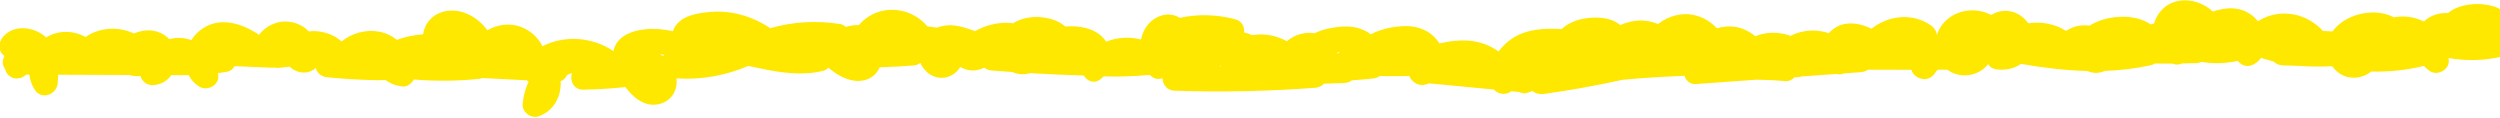 <svg width="2000" height="94" viewBox="0 0 2000 94" fill="none" xmlns="http://www.w3.org/2000/svg">
    <path d="M2010.41 29.882C2008.12 26.548 2005.5 23.752 2002.49 21.478C2003.27 20.471 2003.87 19.348 2004.19 18.178C2005.74 12.532 2002.26 7.828 1997.2 5.877C1986.3 1.672 1968.35 2.065 1958.34 10.463C1951.38 10.081 1944.21 12.236 1939.15 17.216C1939.12 17.2 1939.09 17.18 1939.06 17.164C1931.63 13.445 1923.11 12.347 1915.07 13.865C1902.57 7.169 1885.26 9.612 1873.91 17.471C1870.85 19.585 1868.12 22.178 1865.99 25.159C1863.45 25.029 1860.9 24.899 1858.36 24.769C1848.81 14.351 1834.97 9.037 1820.59 11.438C1815.44 12.299 1810.65 14.255 1806.37 17C1805.28 15.609 1804.07 14.337 1802.76 13.228C1793.05 4.976 1781.35 5.52 1770.27 9.229C1762.84 2.417 1752.57 -1.156 1742.44 0.803C1732.34 2.756 1725.79 10.17 1723.22 18.804C1722.29 18.977 1721.36 19.211 1720.45 19.482C1710 12.091 1693.2 12.179 1681.91 15.838C1678.36 16.986 1674.83 18.523 1671.62 20.516C1665.05 19.543 1658.27 21.055 1652.84 24.759C1644.06 19.05 1633.1 17.116 1622.63 18.599C1620.95 16.232 1618.84 14.128 1616.35 12.426C1609.08 7.451 1599.89 7.502 1592.94 12.007C1591.45 11.183 1589.91 10.493 1588.34 9.968C1575.4 5.621 1560.19 9.713 1552.62 21.392C1551.26 23.489 1550.23 25.773 1549.53 28.148C1549.23 25.044 1547.4 22.152 1544.64 20.245C1529.82 10.013 1510.56 12.353 1497.23 22.968C1486.46 17.741 1473.21 16.164 1464.14 25.418C1463.77 25.786 1463.43 26.168 1463.1 26.557C1460.14 25.579 1457.06 24.936 1454.07 24.618C1447.34 23.901 1439.05 25.245 1432.46 28.675C1424.28 25.708 1415.09 25.315 1406.98 28.017C1406.08 28.317 1405.17 28.667 1404.27 29.048C1401.01 26.216 1397.14 23.981 1392.72 22.56C1386.56 20.58 1379.78 20.743 1373.53 22.653C1369.36 18.073 1363.98 14.562 1357.61 12.657C1346.75 9.411 1335.17 12.378 1326.48 19.164C1321.34 17.118 1315.71 16.166 1311.21 16.403C1306.09 16.673 1300.96 17.923 1296.21 20.015C1288.79 13.707 1276.9 13.258 1267.41 14.83C1261.07 15.88 1254.16 18.731 1249.31 23.252C1235.91 22.557 1221.74 23.061 1210.23 30.472C1205.73 33.369 1201.86 37.032 1198.87 41.224C1192.62 36.626 1184.96 33.714 1177.41 32.785C1168.72 31.715 1159.99 32.838 1151.47 34.711C1146.88 26.809 1137.93 21.718 1127.74 20.974C1119.91 20.402 1106.19 22.202 1096.59 27.462C1095.22 26.399 1093.72 25.443 1092.08 24.609C1083.18 20.089 1073.22 20.736 1063.71 22.631C1059.7 23.431 1055.48 24.598 1051.84 26.581C1043.99 25.329 1035.45 27.774 1029.53 32.987C1021.11 28.299 1011.12 26.443 1001.63 28.153C1000.74 27.717 999.835 27.325 998.905 26.987C997.682 26.542 996.451 26.201 995.215 25.942C995.766 21.544 993.75 16.912 988.223 15.429C973.697 11.532 958.405 11.101 943.788 14.289C939.831 11.73 934.503 10.838 929.598 12.306C920.075 15.155 914.6 22.837 912.789 31.61C903.641 29.22 893.667 29.791 884.976 33.353C884.073 31.996 883.019 30.704 881.81 29.505C874.526 22.278 862.746 20.346 852.242 21.187C849.929 19.222 847.303 17.605 844.483 16.476C834.038 12.294 820.253 12.407 810.439 18.624C807.56 18.227 804.711 18.126 802.051 18.312C794.057 18.874 786.652 21.166 780.076 24.936C770.087 21.223 760.3 18.019 749.545 22.152C747.07 21.638 744.518 21.33 741.975 21.183C729.832 6.389 707.174 3.013 691.742 15.507C690.047 16.879 688.501 18.413 687.098 20.062C683.583 19.949 680.021 20.526 676.549 21.545C675.4 20.363 673.955 19.517 672.267 19.25C653.22 16.236 634.344 17.349 616.22 22.535C601.936 13.01 584.889 7.925 567.549 9.607C557.747 10.557 545.238 12.418 539.775 21.755C539.173 22.783 538.689 23.849 538.309 24.939C534.762 24.152 531.14 23.599 527.45 23.318C513.36 22.248 493.893 25.447 490.707 40.872C473.962 29.478 451.694 27.945 433.984 36.974C430.501 30.133 424.672 24.542 416.902 21.57C407.903 18.128 397.978 19.521 389.904 24.2C381.702 12.825 367.203 5.397 353.472 9.693C345.185 12.286 339.622 19.23 338.468 27.453C331.265 28.034 324.227 29.333 317.619 31.872C313.471 28.619 308.578 26.293 303.12 25.311C292.619 23.423 281.515 26.492 273.345 33.154C266.329 26.977 256.214 23.971 247.042 25.134C243.107 21.073 237.87 18.238 231.581 17.445C221.662 16.194 212.852 20.634 207.225 27.838C192.583 17.995 173.931 12.531 159.187 25.001C156.796 27.024 154.76 29.442 153.113 32.099C150.59 31.208 147.908 30.621 145.092 30.401C141.814 30.144 138.565 30.484 135.451 31.319C131.421 27.062 125.659 24.434 119.153 24.287C115.094 24.195 110.945 25.143 107.153 26.803C94.94 21.021 79.902 21.684 68.403 29.612C58.832 24.153 46.339 24.025 36.911 29.974C36.378 29.476 35.825 28.99 35.236 28.525C25.864 21.13 10.551 19.619 2.311 29.637C-1.117 33.805 -1.768 39.7 2.311 43.779C2.68 44.148 3.097 44.478 3.537 44.783C3.184 45.477 2.875 46.212 2.627 46.999C1.696 49.952 2.4 52.921 4.052 55.246C4.493 57.025 5.359 58.685 6.61 59.937C10.673 64 16.643 63.467 20.752 59.937C20.848 59.855 20.944 59.772 21.04 59.69C21.856 59.693 22.673 59.696 23.489 59.699C24.018 63.79 25.348 67.8 27.54 71.439C32.929 80.383 45.379 75.973 46.175 66.392C46.354 64.234 46.486 62.019 46.536 59.785C63.562 59.848 80.589 59.912 97.616 59.975C99.598 59.982 101.58 59.99 103.562 59.997C106.38 60.882 109.402 61.163 112.363 60.781C113.521 64.885 117.022 68.1 121.833 68.086C128.333 68.067 133.638 64.872 137.076 60.122C137.816 60.125 138.556 60.128 139.296 60.13C143.181 60.144 147.059 60.143 150.929 60.082C152.765 63.744 155.605 66.969 159.588 69.369C165.672 73.036 175.319 68.415 174.635 60.734C174.57 59.998 174.481 59.268 174.371 58.545C176.801 58.222 179.228 57.841 181.652 57.379C184.508 56.835 186.488 55.126 187.628 52.933L217.623 54.174C218.333 54.203 219.002 54.167 219.633 54.078C221.154 54.383 222.779 54.409 224.406 54.172C226.844 53.817 229.287 53.546 231.733 53.349C235.944 57.359 242.178 59.319 247.907 57.217C249.521 56.625 251.274 55.665 252.63 54.36C253.572 58.099 256.676 61.345 261.96 61.853C274.508 63.059 287.09 63.841 299.693 64.122C302.524 64.185 305.525 64.228 308.492 64.025C312.303 66.886 317 68.665 322.011 69.211C325.608 69.602 329.279 66.939 331.007 63.596C348.163 65.002 365.427 64.9 382.621 63.176C383.781 63.06 384.901 62.804 385.947 62.421C397.761 63.033 409.576 63.646 421.39 64.258C421.859 64.63 422.356 64.976 422.913 65.261C420.265 70.882 418.604 77.034 418.109 83.463C417.627 89.728 424.919 95.11 430.767 93.106C442.912 88.943 449.199 77.233 448.509 64.947C450.892 64.112 452.537 62.359 453.445 60.222C454.409 59.701 455.392 59.22 456.413 58.828C456.774 58.69 457.14 58.582 457.503 58.46C455.674 64.312 458.705 71.833 466.638 71.718C477.869 71.555 489.086 70.855 500.246 69.641C504.878 75.636 510.601 81.349 518.12 83.225C526.211 85.244 535.187 81.828 539.162 74.357C541.077 70.756 541.649 66.72 541.224 62.754C541.303 62.736 541.383 62.719 541.462 62.701C561.1 64.032 580.54 60.408 598.652 52.766C602.29 53.497 605.928 54.279 609.576 55.028C625.703 58.338 641.925 60.617 658.172 56.756C660.099 56.298 661.622 55.356 662.764 54.128C663.331 54.652 663.914 55.151 664.504 55.626C671.851 61.529 681.992 66.526 691.648 64.145C697.614 62.674 701.727 58.704 703.779 53.807C712.803 53.588 721.824 53.117 730.834 52.374C732.947 52.2 734.805 51.462 736.325 50.361C737.385 52.838 738.988 55.191 741.189 57.282C750.199 65.842 762.99 62.622 768.182 53.537C774.425 57.289 781.549 57.14 787.275 54.144C788.839 55.36 790.816 56.184 793.136 56.372C798.721 56.824 804.308 57.232 809.897 57.617C814.455 59.701 819.48 59.882 823.928 58.518C838.286 59.366 852.655 59.994 867.033 60.406C869.695 64.77 874.981 67.314 880.035 63.626C881.103 62.846 882.073 61.998 882.946 61.094C895.289 61.486 907.633 61.069 919.93 59.888C920.023 59.991 920.104 60.106 920.199 60.208C923.053 63.27 926.767 63.718 930.013 62.59C930.16 67.476 933.368 72.356 939.648 72.567C977.166 73.829 1014.72 73.044 1052.15 70.216C1055.21 69.985 1057.54 68.731 1059.15 66.961L1075.43 66.374C1077.95 66.283 1079.97 65.482 1081.5 64.257C1087.12 63.898 1092.74 63.43 1098.35 62.823C1100.54 62.587 1102.37 61.885 1103.83 60.876C1111.69 60.966 1119.55 60.939 1127.41 60.824C1129.63 65.882 1134.67 69.374 1141.18 67.469C1141.92 67.254 1142.62 66.99 1143.31 66.688C1146.5 67.097 1149.66 67.271 1152.37 67.53C1166.64 68.901 1180.91 70.272 1195.18 71.643C1197.67 74.432 1201.85 75.764 1205.46 74.772C1206.87 74.386 1208.05 73.766 1209.03 72.974C1211.14 73.176 1213.24 73.379 1215.35 73.581C1217.47 74.671 1219.92 75.029 1222.21 74.157C1223.45 73.683 1224.69 73.209 1225.94 72.735C1228.39 74.904 1231.9 75.599 1235.44 75.106C1256.46 72.175 1277.34 68.405 1298.06 63.841C1314.5 62.236 1331.04 61.372 1347.56 60.638C1348.84 64.477 1352.01 67.58 1356.71 67.242C1372.86 66.079 1389.01 64.915 1405.17 63.752C1412.97 63.833 1420.77 64.205 1428.53 64.864C1431.3 65.098 1433.85 63.795 1435.68 61.791C1437.49 61.914 1439.35 61.733 1441.19 61.165C1441.2 61.163 1441.2 61.159 1441.21 61.157C1450.48 60.49 1459.75 59.822 1469.02 59.155C1471.14 59.767 1473.27 59.54 1475.16 58.712C1479.68 58.387 1484.19 58.062 1488.71 57.737C1490.78 57.588 1492.74 56.909 1494.36 55.812C1501.96 55.812 1509.56 55.811 1517.17 55.811C1519.03 55.881 1520.93 55.82 1522.79 55.82L1529.12 55.819C1531 62.927 1542.38 66.864 1547.8 58.698C1548.51 57.633 1549.32 56.689 1550.19 55.814L1557.92 55.812C1558.31 56.106 1558.71 56.39 1559.14 56.659C1569.35 63.167 1583.36 60.668 1590.56 51.222C1591.71 53.299 1593.59 54.895 1596.31 55.348C1603.58 56.558 1611 55.141 1616.83 51.12C1634.41 54.169 1652.11 56.371 1669.81 56.778C1674.4 58.843 1679.61 58.782 1683.86 56.707C1696.2 56.284 1708.54 54.871 1720.84 52.142C1721.91 51.903 1722.9 51.446 1723.77 50.842C1728.48 50.902 1733.18 50.913 1737.88 50.876C1738.18 50.984 1738.48 51.1 1738.79 51.199C1741.31 51.998 1743.57 51.727 1745.47 50.774C1749.43 50.699 1753.4 50.6 1757.37 50.456C1758.7 50.408 1760.01 50.07 1761.22 49.527C1762.1 49.66 1762.98 49.785 1763.83 49.895C1772.67 51.034 1781.59 50.606 1790.25 48.684C1791.06 49.822 1792.09 50.794 1793.27 51.484C1797.42 53.912 1801.84 52.688 1805.39 49.92C1806.76 48.848 1807.91 47.644 1808.86 46.354C1812.25 47.28 1815.62 48.331 1818.94 49.259C1820.84 51.055 1823.39 52.222 1825.98 52.323C1830.56 52.502 1835.14 52.626 1839.72 52.719C1848.15 53.375 1856.61 53.332 1865.09 53.029C1865.39 53.099 1865.7 53.173 1866 53.242C1867.7 55.618 1869.83 57.676 1872.35 59.213C1880.41 64.133 1890.39 62.546 1897.13 57.217C1911.22 57.627 1925.39 56.068 1939.08 52.733C1940.52 54.302 1942.15 55.717 1943.97 56.925C1949.97 60.907 1959.7 55.741 1959.02 48.29C1958.96 47.676 1958.89 47.065 1958.81 46.455C1974.03 49.056 1989.4 48.497 2004.44 44.574C2010.33 43.034 2014.08 35.22 2010.41 29.882ZM530.542 44.608C530.445 44.628 530.348 44.648 530.25 44.668C529.489 44.192 528.71 43.745 527.895 43.358C529.149 43.465 530.399 43.628 531.643 43.832C531.252 44.075 530.881 44.332 530.542 44.608ZM975.857 53.125C976.144 52.847 976.418 52.559 976.665 52.252C976.657 52.544 976.667 52.834 976.672 53.125C976.401 53.125 976.129 53.125 975.857 53.125ZM1069.99 43.086C1069.98 42.681 1069.96 42.273 1069.9 41.856C1070.59 41.693 1071.28 41.546 1071.98 41.426C1071.24 41.862 1070.57 42.43 1069.99 43.086Z" fill="#FFE800"/>
</svg>
